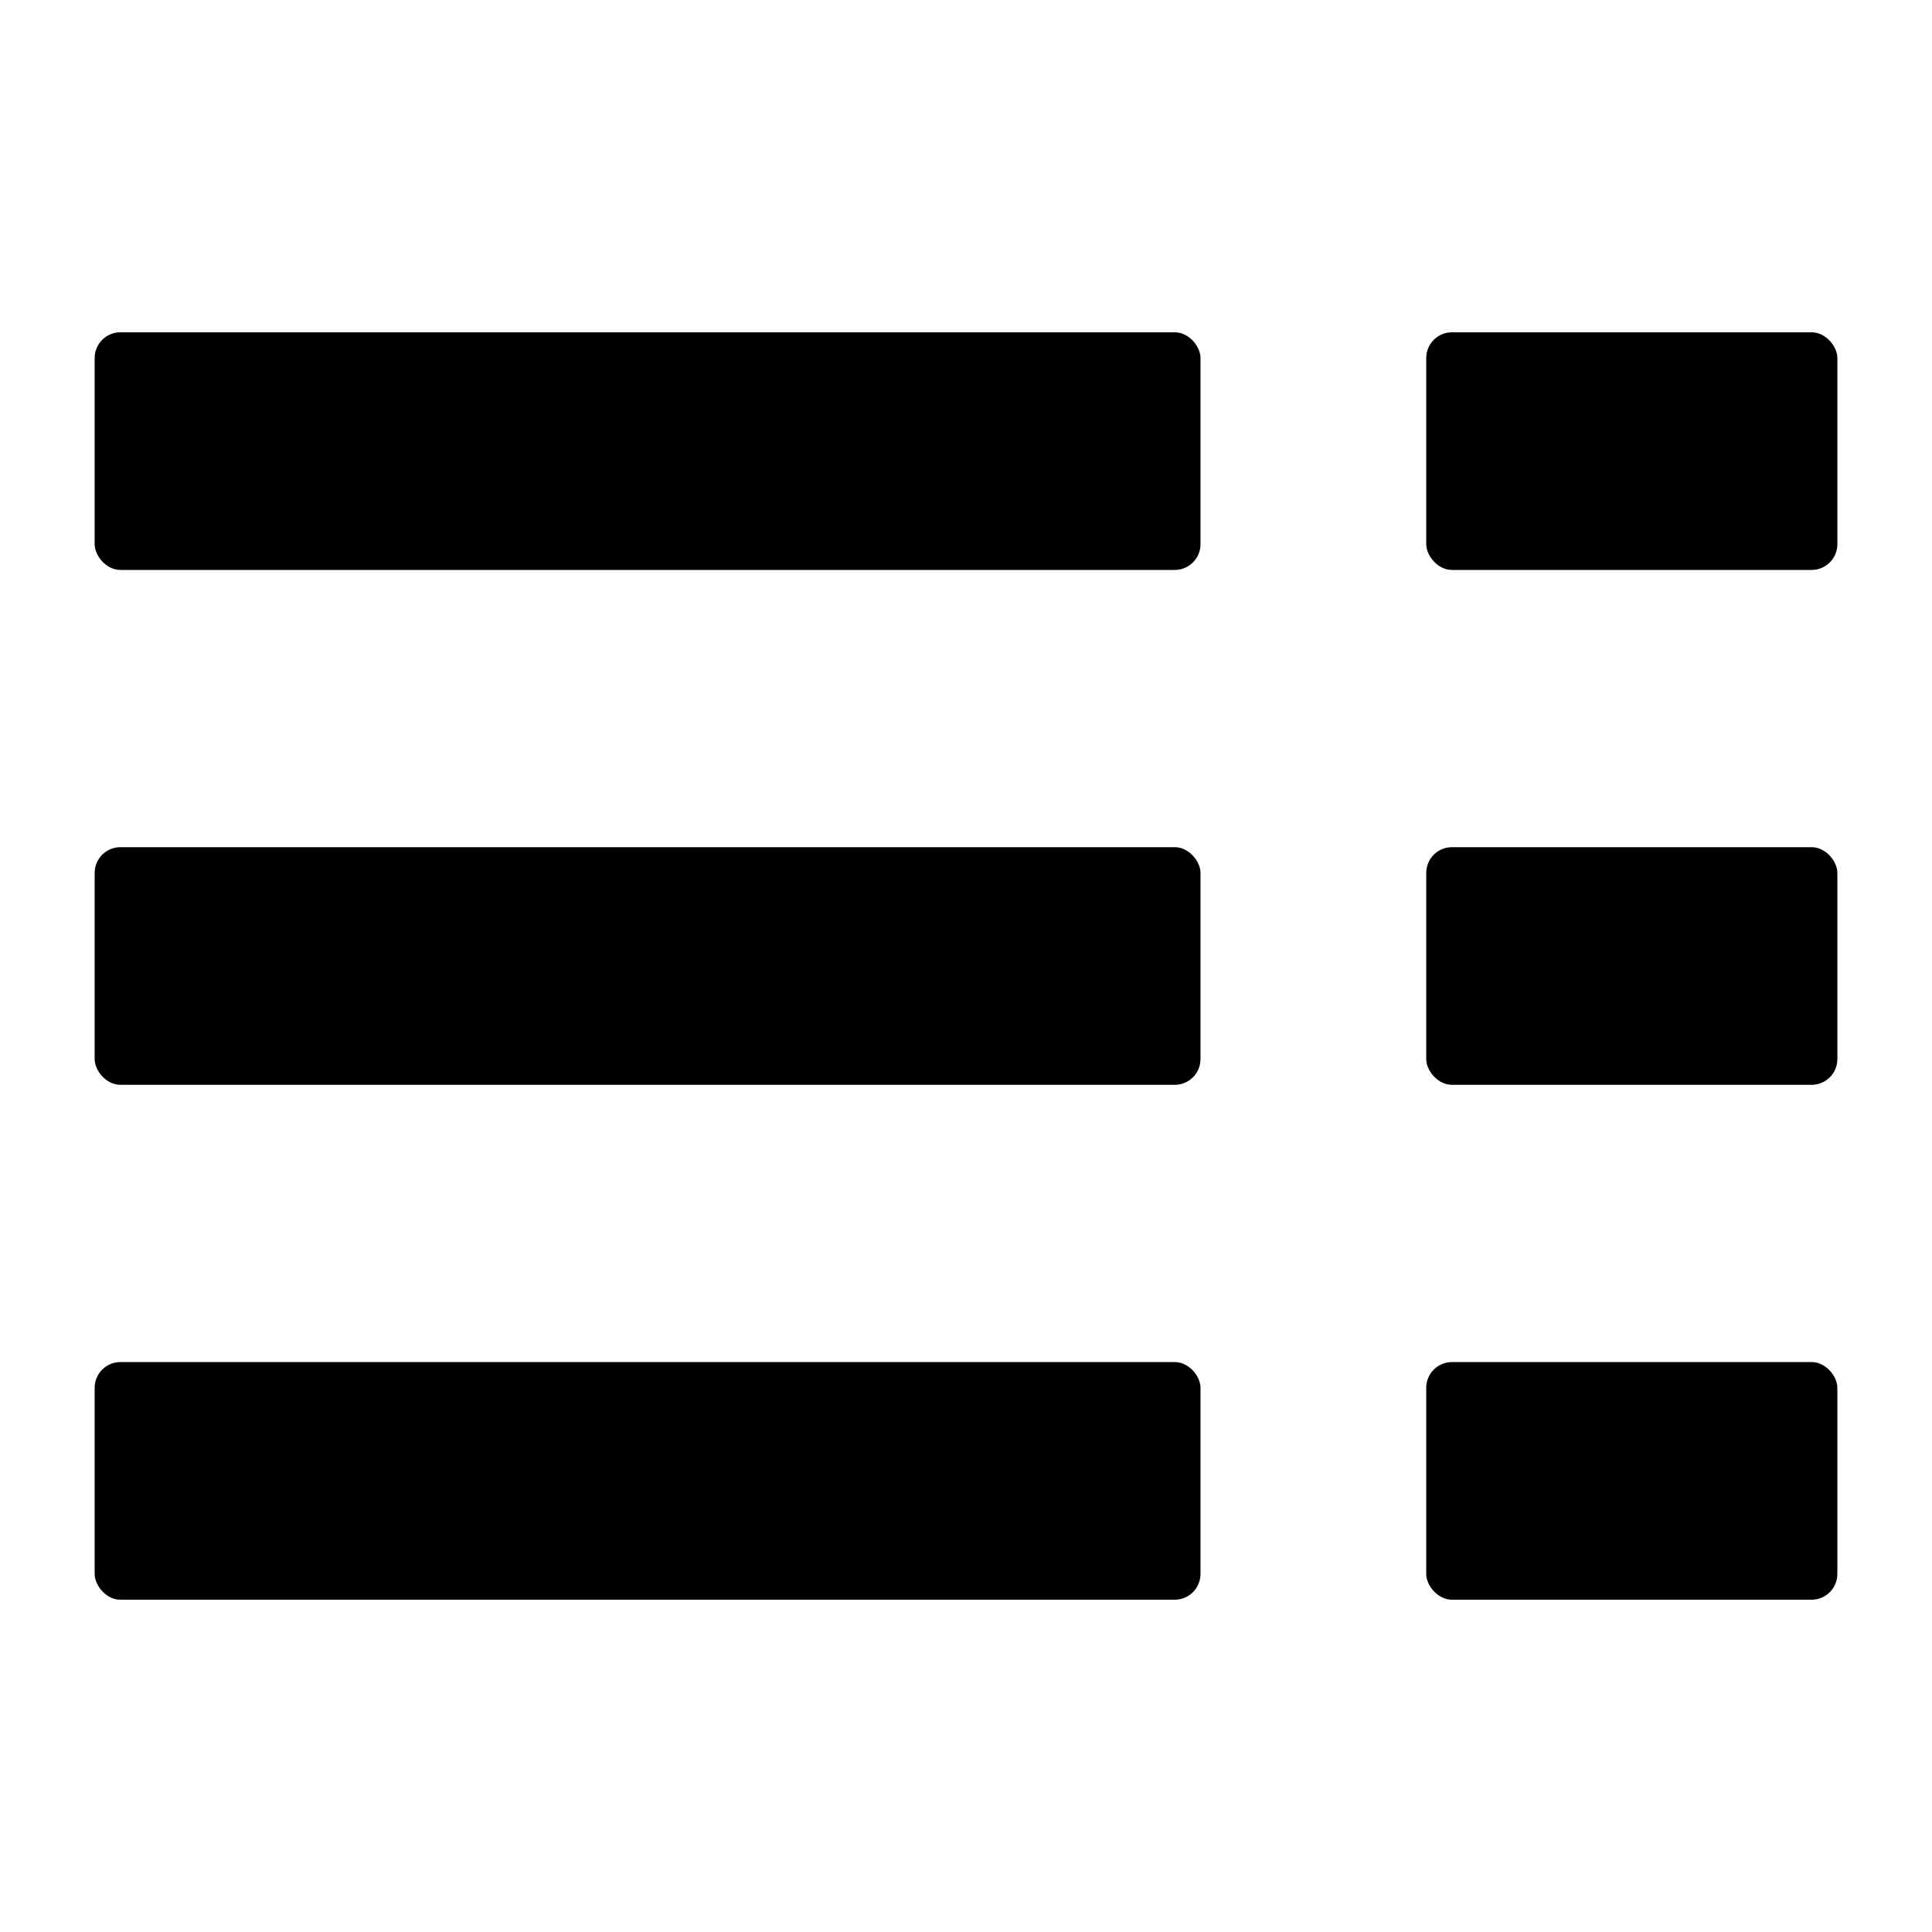 <?xml version="1.0" encoding="UTF-8"?>
<!-- Uploaded to: ICON Repo, www.iconrepo.com, Generator: ICON Repo Mixer Tools -->
<svg fill="#000000" width="800px" height="800px" version="1.1" viewBox="144 144 512 512" xmlns="http://www.w3.org/2000/svg">
 <g>
  <path d="m175.91 232.06h279.41c3.769 0 6.824 3.769 6.824 6.824v49.332c0 3.769-3.055 6.824-6.824 6.824h-279.41c-3.769 0-6.824-3.769-6.824-6.824v-49.332c0-3.769 3.055-6.824 6.824-6.824z"/>
  <path d="m528.79 232.06h95.305c3.769 0 6.824 3.769 6.824 6.824v49.332c0 3.769-3.055 6.824-6.824 6.824h-95.305c-3.769 0-6.824-3.769-6.824-6.824v-49.332c0-3.769 3.055-6.824 6.824-6.824z"/>
  <path d="m175.91 368.51h279.41c3.769 0 6.824 3.769 6.824 6.824v49.332c0 3.769-3.055 6.824-6.824 6.824h-279.41c-3.769 0-6.824-3.769-6.824-6.824v-49.332c0-3.769 3.055-6.824 6.824-6.824z"/>
  <path d="m528.79 368.51h95.305c3.769 0 6.824 3.769 6.824 6.824v49.332c0 3.769-3.055 6.824-6.824 6.824h-95.305c-3.769 0-6.824-3.769-6.824-6.824v-49.332c0-3.769 3.055-6.824 6.824-6.824z"/>
  <path d="m175.91 504.96h279.41c3.769 0 6.824 3.769 6.824 6.824v49.332c0 3.769-3.055 6.824-6.824 6.824h-279.41c-3.769 0-6.824-3.769-6.824-6.824v-49.332c0-3.769 3.055-6.824 6.824-6.824z"/>
  <path d="m528.79 504.96h95.305c3.769 0 6.824 3.769 6.824 6.824v49.332c0 3.769-3.055 6.824-6.824 6.824h-95.305c-3.769 0-6.824-3.769-6.824-6.824v-49.332c0-3.769 3.055-6.824 6.824-6.824z"/>
 </g>
</svg>